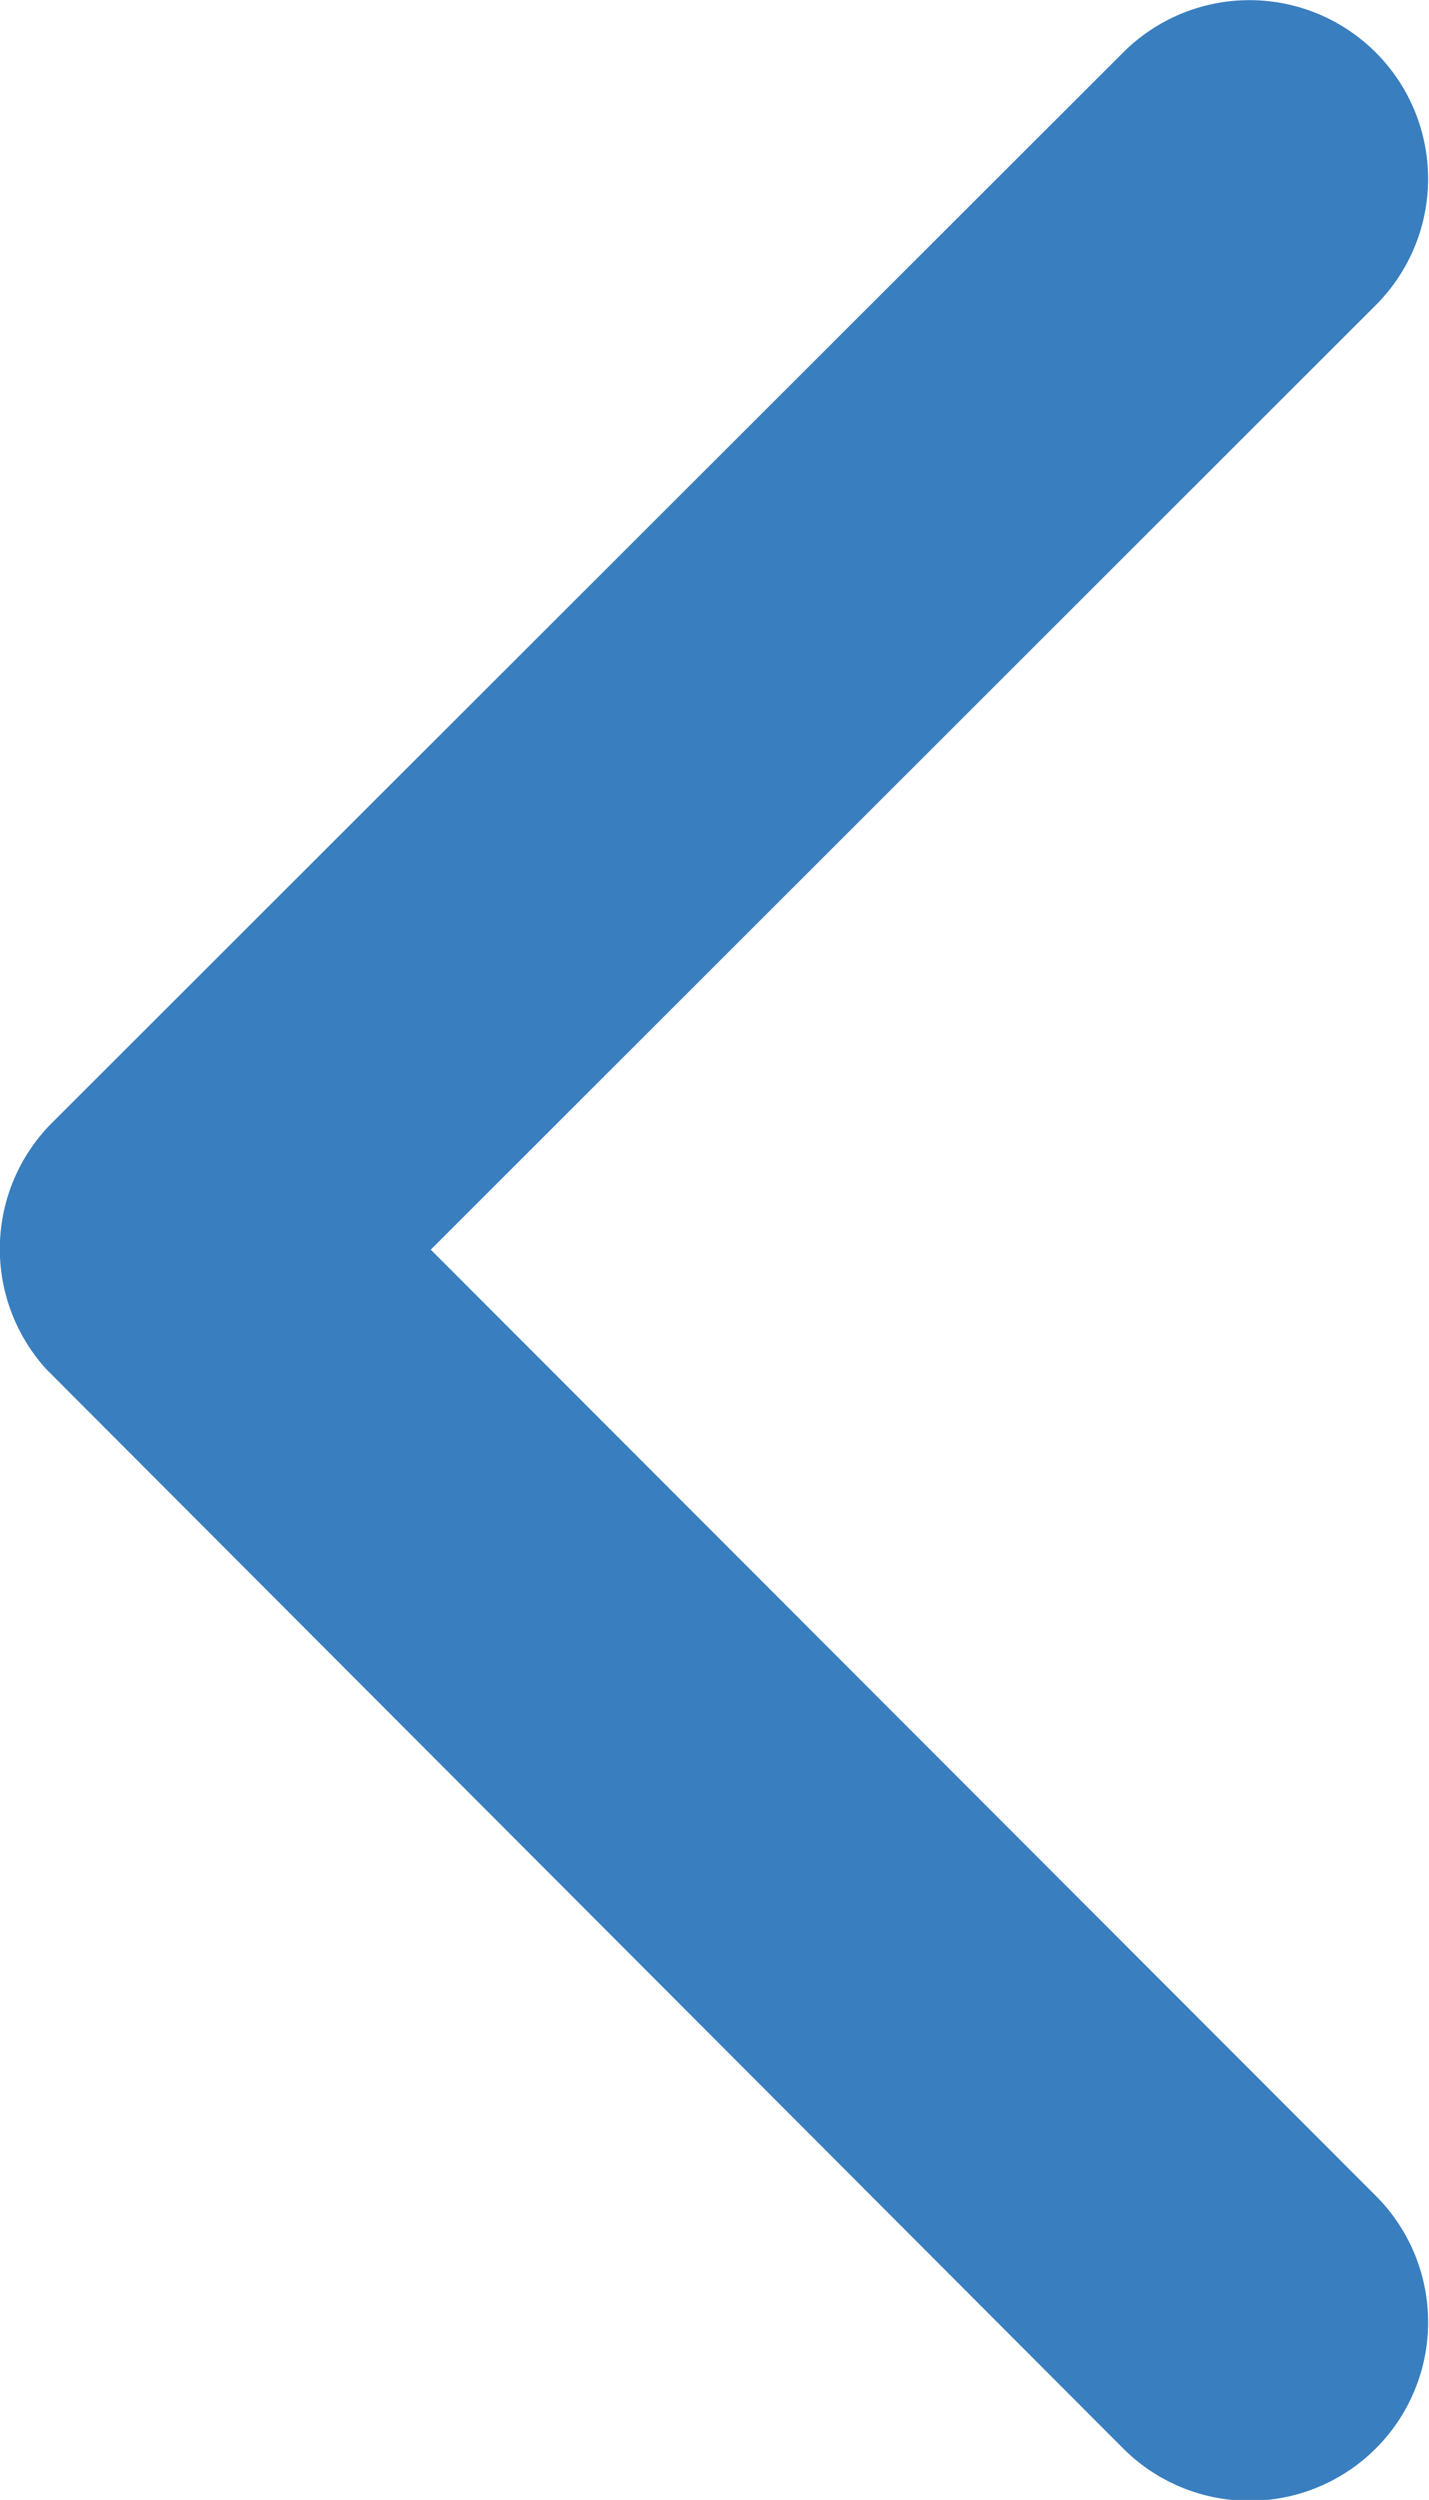 <svg xmlns="http://www.w3.org/2000/svg" width="20" height="34.983" viewBox="0 0 20 34.983">
  <path id="Icon_ionic-ios-arrow-back" data-name="Icon ionic-ios-arrow-back" d="M17.28,23.681,30.516,10.454a2.5,2.5,0,0,0-3.541-3.53l-15,14.986a2.5,2.5,0,0,0-.073,3.447l15.059,15.09a2.5,2.5,0,1,0,3.541-3.53Z" transform="translate(-11.251 -6.194)" fill="#397ebf"/>
</svg>
